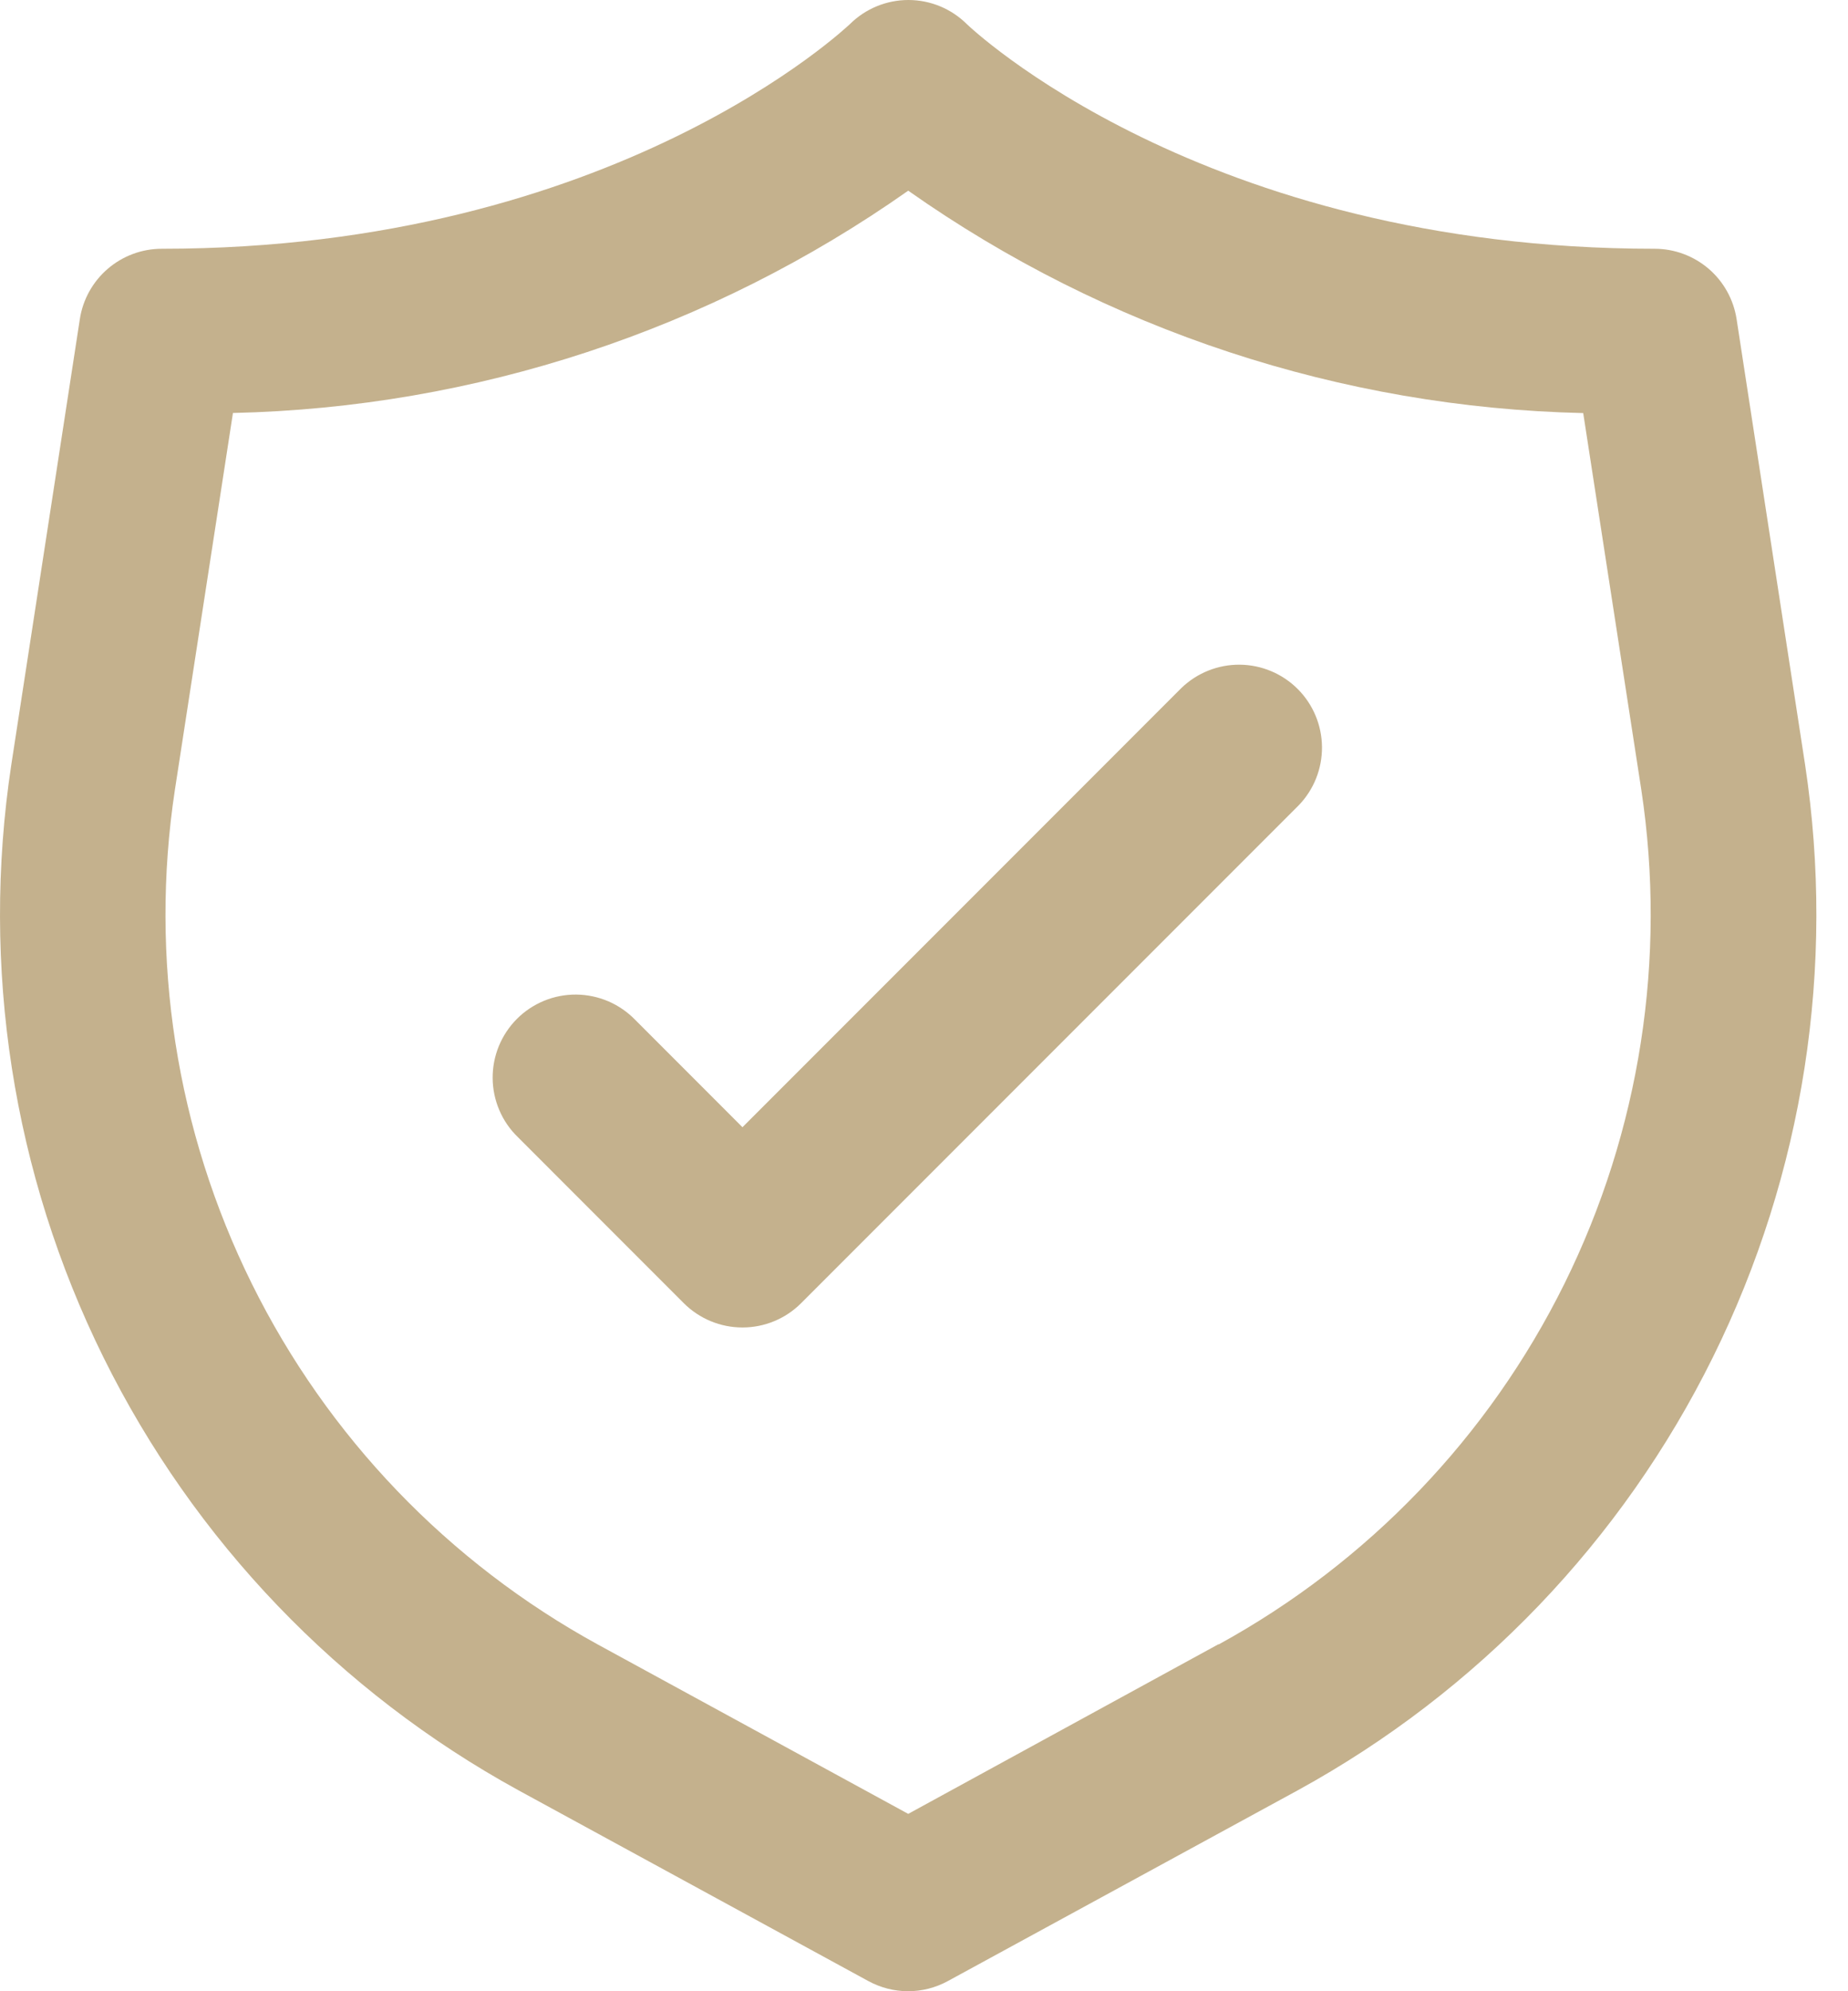 <svg width="39" height="42" viewBox="0 0 39 42" fill="none" xmlns="http://www.w3.org/2000/svg">
<g id="Group 63">
<path id="Vector" d="M38.094 16.127L36.649 6.731C36.585 6.318 36.376 5.941 36.059 5.669C35.741 5.397 35.337 5.247 34.919 5.247C25.35 5.247 20.446 0.549 20.404 0.509C20.076 0.183 19.633 0 19.17 0C18.708 0 18.264 0.183 17.936 0.509C17.887 0.549 12.983 5.247 3.414 5.247C2.996 5.247 2.592 5.397 2.275 5.669C1.958 5.941 1.748 6.318 1.685 6.731L0.239 16.127C-0.409 20.395 0.269 24.759 2.183 28.629C4.097 32.498 7.154 35.686 10.94 37.761L18.326 41.786C18.584 41.926 18.872 42 19.165 42C19.458 42 19.746 41.926 20.003 41.786L27.39 37.761C31.176 35.686 34.234 32.499 36.148 28.629C38.063 24.76 38.742 20.395 38.094 16.127ZM25.716 34.68L19.167 38.259L12.617 34.687C9.461 32.959 6.912 30.303 5.315 27.078C3.718 23.854 3.151 20.216 3.691 16.659L4.916 8.711C10.026 8.596 14.987 6.964 19.167 4.022C23.345 6.964 28.304 8.597 33.412 8.713L34.638 16.659C35.177 20.216 34.611 23.853 33.015 27.078C31.419 30.302 28.872 32.958 25.716 34.687V34.68Z" fill="#C4B18D"/>
<path id="Vector_2" d="M24.933 14.511L15.669 23.776L13.406 21.512C13.244 21.345 13.051 21.212 12.838 21.12C12.624 21.029 12.394 20.98 12.162 20.978C11.93 20.976 11.699 21.02 11.484 21.108C11.269 21.197 11.073 21.326 10.909 21.491C10.745 21.655 10.615 21.851 10.527 22.066C10.439 22.281 10.395 22.511 10.397 22.744C10.399 22.976 10.447 23.206 10.539 23.419C10.63 23.633 10.764 23.826 10.931 23.987L14.431 27.488C14.76 27.816 15.205 28 15.669 28C16.133 28 16.578 27.816 16.906 27.488L27.408 16.986C27.727 16.656 27.903 16.214 27.899 15.755C27.895 15.296 27.711 14.857 27.387 14.533C27.062 14.208 26.623 14.024 26.164 14.02C25.705 14.016 25.263 14.193 24.933 14.511Z" fill="#C4B18D"/>
</g>
</svg>

